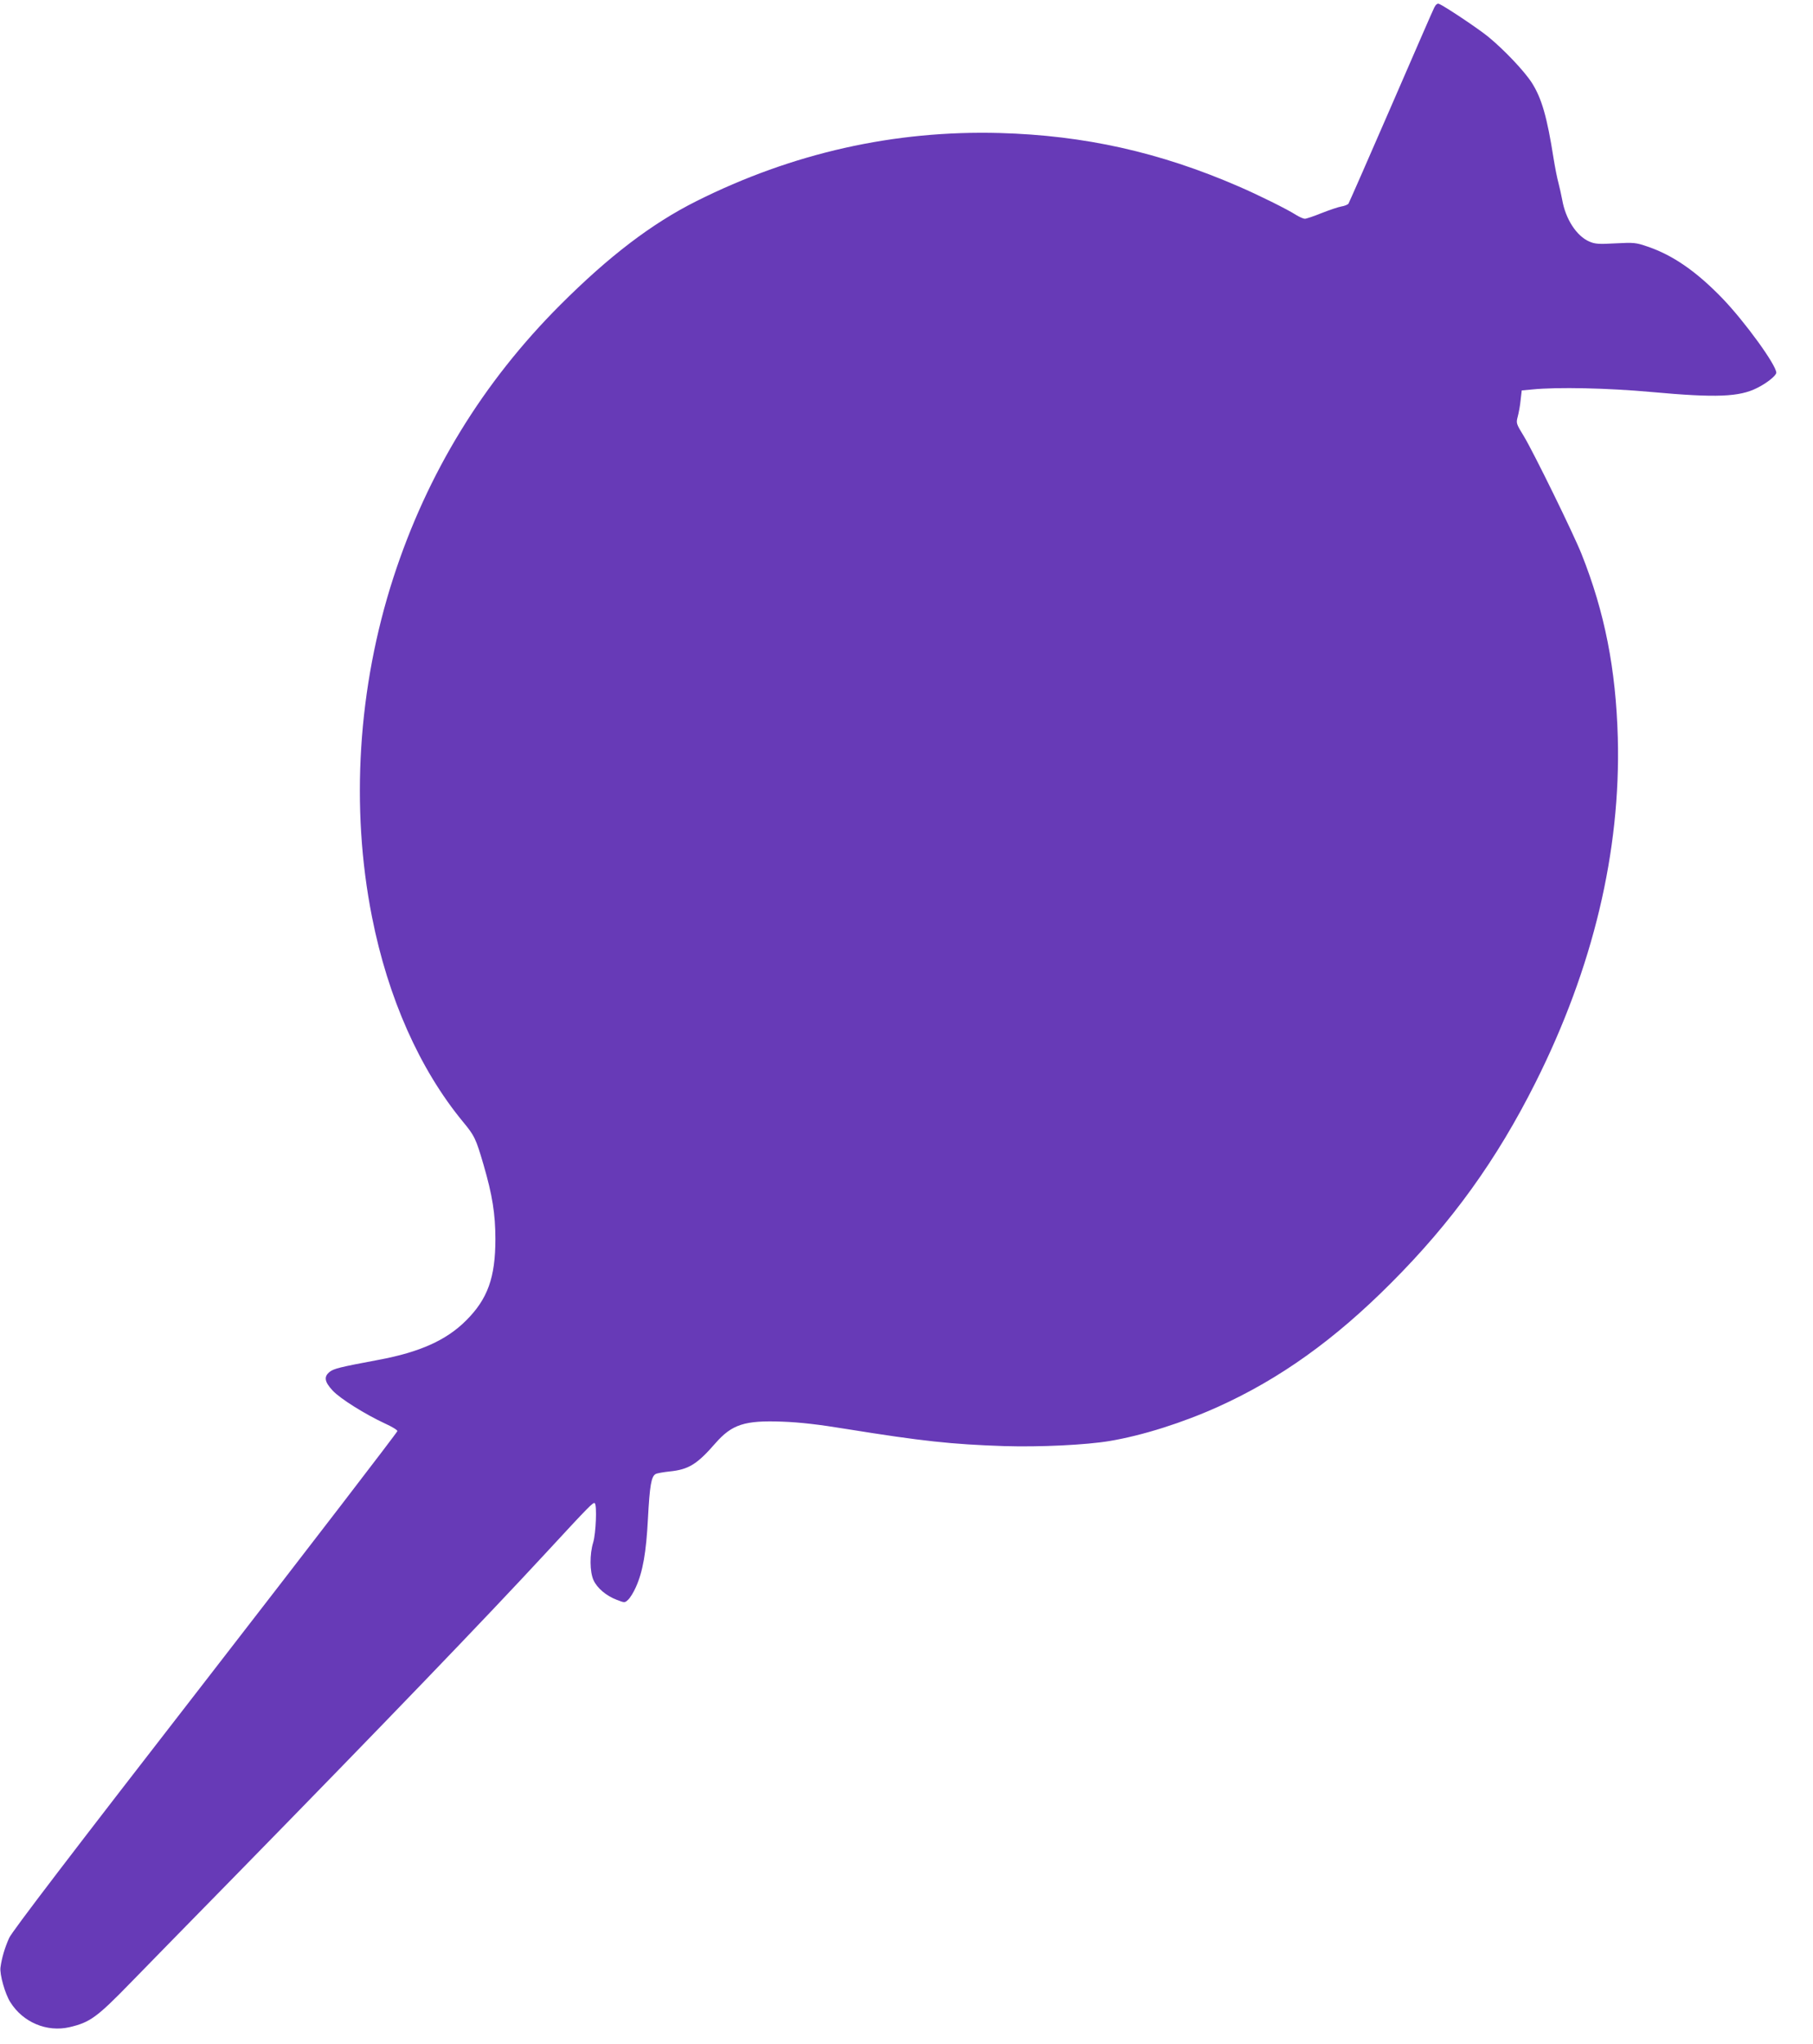 <?xml version="1.0" standalone="no"?>
<!DOCTYPE svg PUBLIC "-//W3C//DTD SVG 20010904//EN"
 "http://www.w3.org/TR/2001/REC-SVG-20010904/DTD/svg10.dtd">
<svg version="1.0" xmlns="http://www.w3.org/2000/svg"
 width="1136pt" height="1280pt" viewBox="0 0 1136 1280"
 preserveAspectRatio="xMidYMid meet">
<g transform="translate(0,1280) scale(0.1,-0.1)"
fill="#673ab7" stroke="none">
<path d="M8987 12753 c-8 -15 -130 -296 -272 -623 -142 -327 -262 -600 -266
-606 -5 -6 -25 -14 -44 -17 -19 -3 -74 -22 -123 -41 -49 -20 -97 -36 -106 -36
-9 0 -34 11 -55 24 -54 35 -238 126 -361 179 -496 215 -966 319 -1495 334
-662 18 -1299 -125 -1902 -427 -279 -140 -546 -343 -853 -650 -484 -484 -833
-1054 -1045 -1707 -223 -688 -270 -1441 -134 -2126 100 -506 298 -952 569
-1281 74 -89 82 -107 130 -271 55 -189 74 -307 74 -465 0 -240 -48 -375 -184
-510 -123 -123 -290 -198 -548 -246 -246 -46 -280 -55 -306 -75 -38 -30 -33
-62 18 -117 48 -52 206 -150 329 -207 42 -19 77 -40 77 -47 0 -7 -541 -711
-1203 -1565 -834 -1075 -1212 -1569 -1230 -1610 -27 -61 -46 -124 -54 -184 -6
-43 29 -167 62 -218 79 -126 229 -189 371 -156 128 30 171 61 384 280 107 110
400 409 651 665 943 963 1576 1621 1945 2020 280 303 302 325 311 316 14 -14
7 -188 -10 -245 -23 -74 -22 -185 2 -237 23 -50 80 -98 146 -123 49 -19 50
-19 71 1 12 11 34 46 48 78 44 97 65 218 76 430 11 208 21 264 48 279 9 5 49
12 87 16 119 12 172 44 287 176 104 119 184 145 420 136 109 -4 226 -17 408
-47 467 -75 652 -95 980 -106 224 -7 516 7 664 32 207 35 456 114 678 214 386
174 730 420 1083 774 382 382 663 772 906 1256 361 719 535 1449 516 2160 -12
430 -82 786 -227 1150 -51 128 -299 634 -361 737 -49 80 -50 83 -39 124 6 23
15 69 18 103 l7 61 65 6 c158 16 476 9 749 -16 406 -37 550 -31 662 26 59 29
119 77 119 95 0 48 -198 321 -340 468 -162 167 -308 268 -467 322 -73 25 -85
26 -201 20 -107 -6 -129 -4 -165 12 -79 35 -147 140 -168 259 -6 32 -17 81
-24 108 -8 28 -21 95 -30 150 -41 262 -75 380 -137 477 -47 73 -172 205 -273
288 -64 52 -275 193 -309 206 -9 4 -20 -5 -29 -23z"/>
</g>
</svg>
